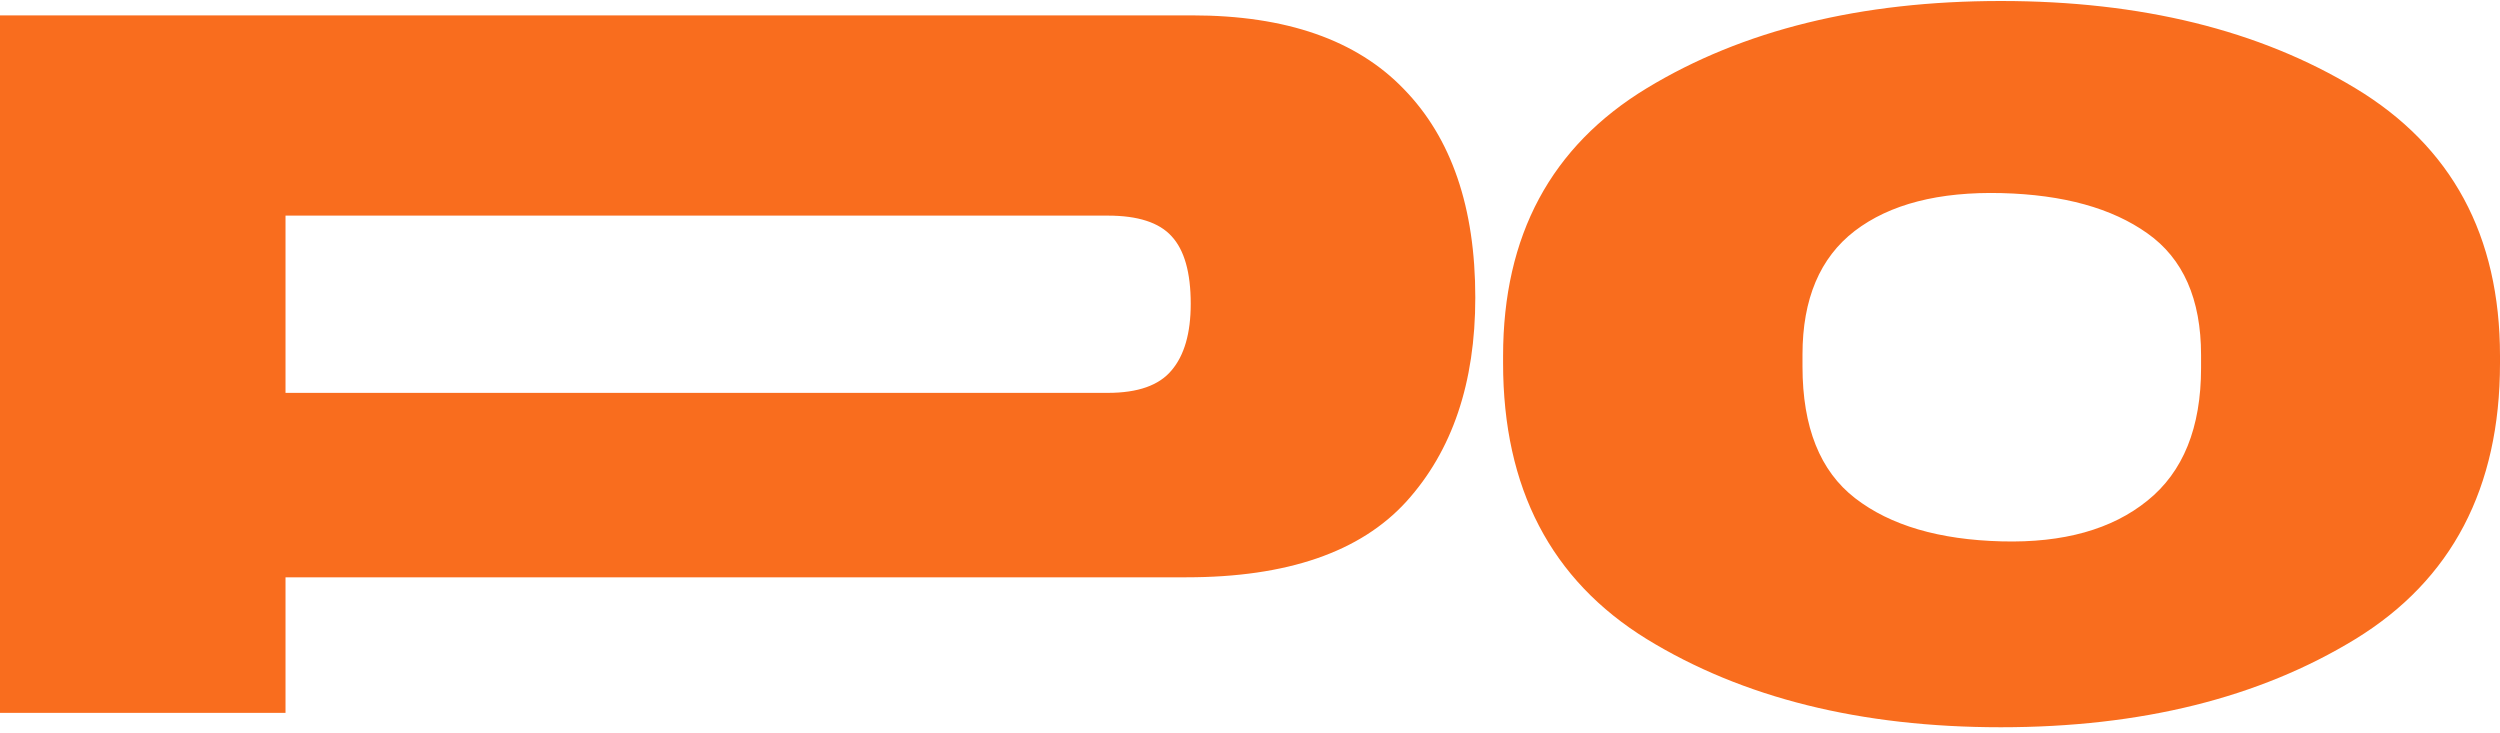 <svg xmlns="http://www.w3.org/2000/svg" width="300" height="88" fill="none"><path fill="#F96D1E" d="M0 85.546h34.262v-16.27h108.109c12.072 0 20.868-3.027 26.386-9.082 5.519-6.094 8.278-14.257 8.278-24.49 0-10.807-2.855-19.143-8.565-25.006-5.672-5.902-14.142-8.853-25.409-8.853H0v83.7zm34.262-38.402v-21.27h98.681c3.603 0 6.151.824 7.646 2.472 1.533 1.648 2.299 4.35 2.299 8.106 0 3.526-.766 6.19-2.299 7.99-1.495 1.802-4.043 2.702-7.646 2.702h-98.68zM180.37 43.58c0 14.985 5.748 26.023 17.246 33.113 11.497 7.051 25.658 10.577 42.483 10.577 16.824 0 31.004-3.526 42.54-10.577C294.213 69.603 300 58.565 300 43.58v-.862c0-14.449-5.787-25.16-17.361-32.135C271.103 3.608 256.923.12 240.099.12c-16.825 0-30.986 3.488-42.483 10.463-11.498 6.975-17.246 17.686-17.246 32.135v.862zm35.929.403v-1.438c0-6.668 2.089-11.612 6.266-14.831 4.216-3.22 10.099-4.733 17.649-4.542 7.396.192 13.222 1.802 17.476 4.83 4.292 3.027 6.438 7.894 6.438 14.601v1.552c0 7.167-2.146 12.475-6.438 15.924-4.254 3.45-10.08 5.078-17.476 4.886-7.512-.191-13.376-1.916-17.591-5.174-4.216-3.257-6.324-8.527-6.324-15.808z"/></svg>